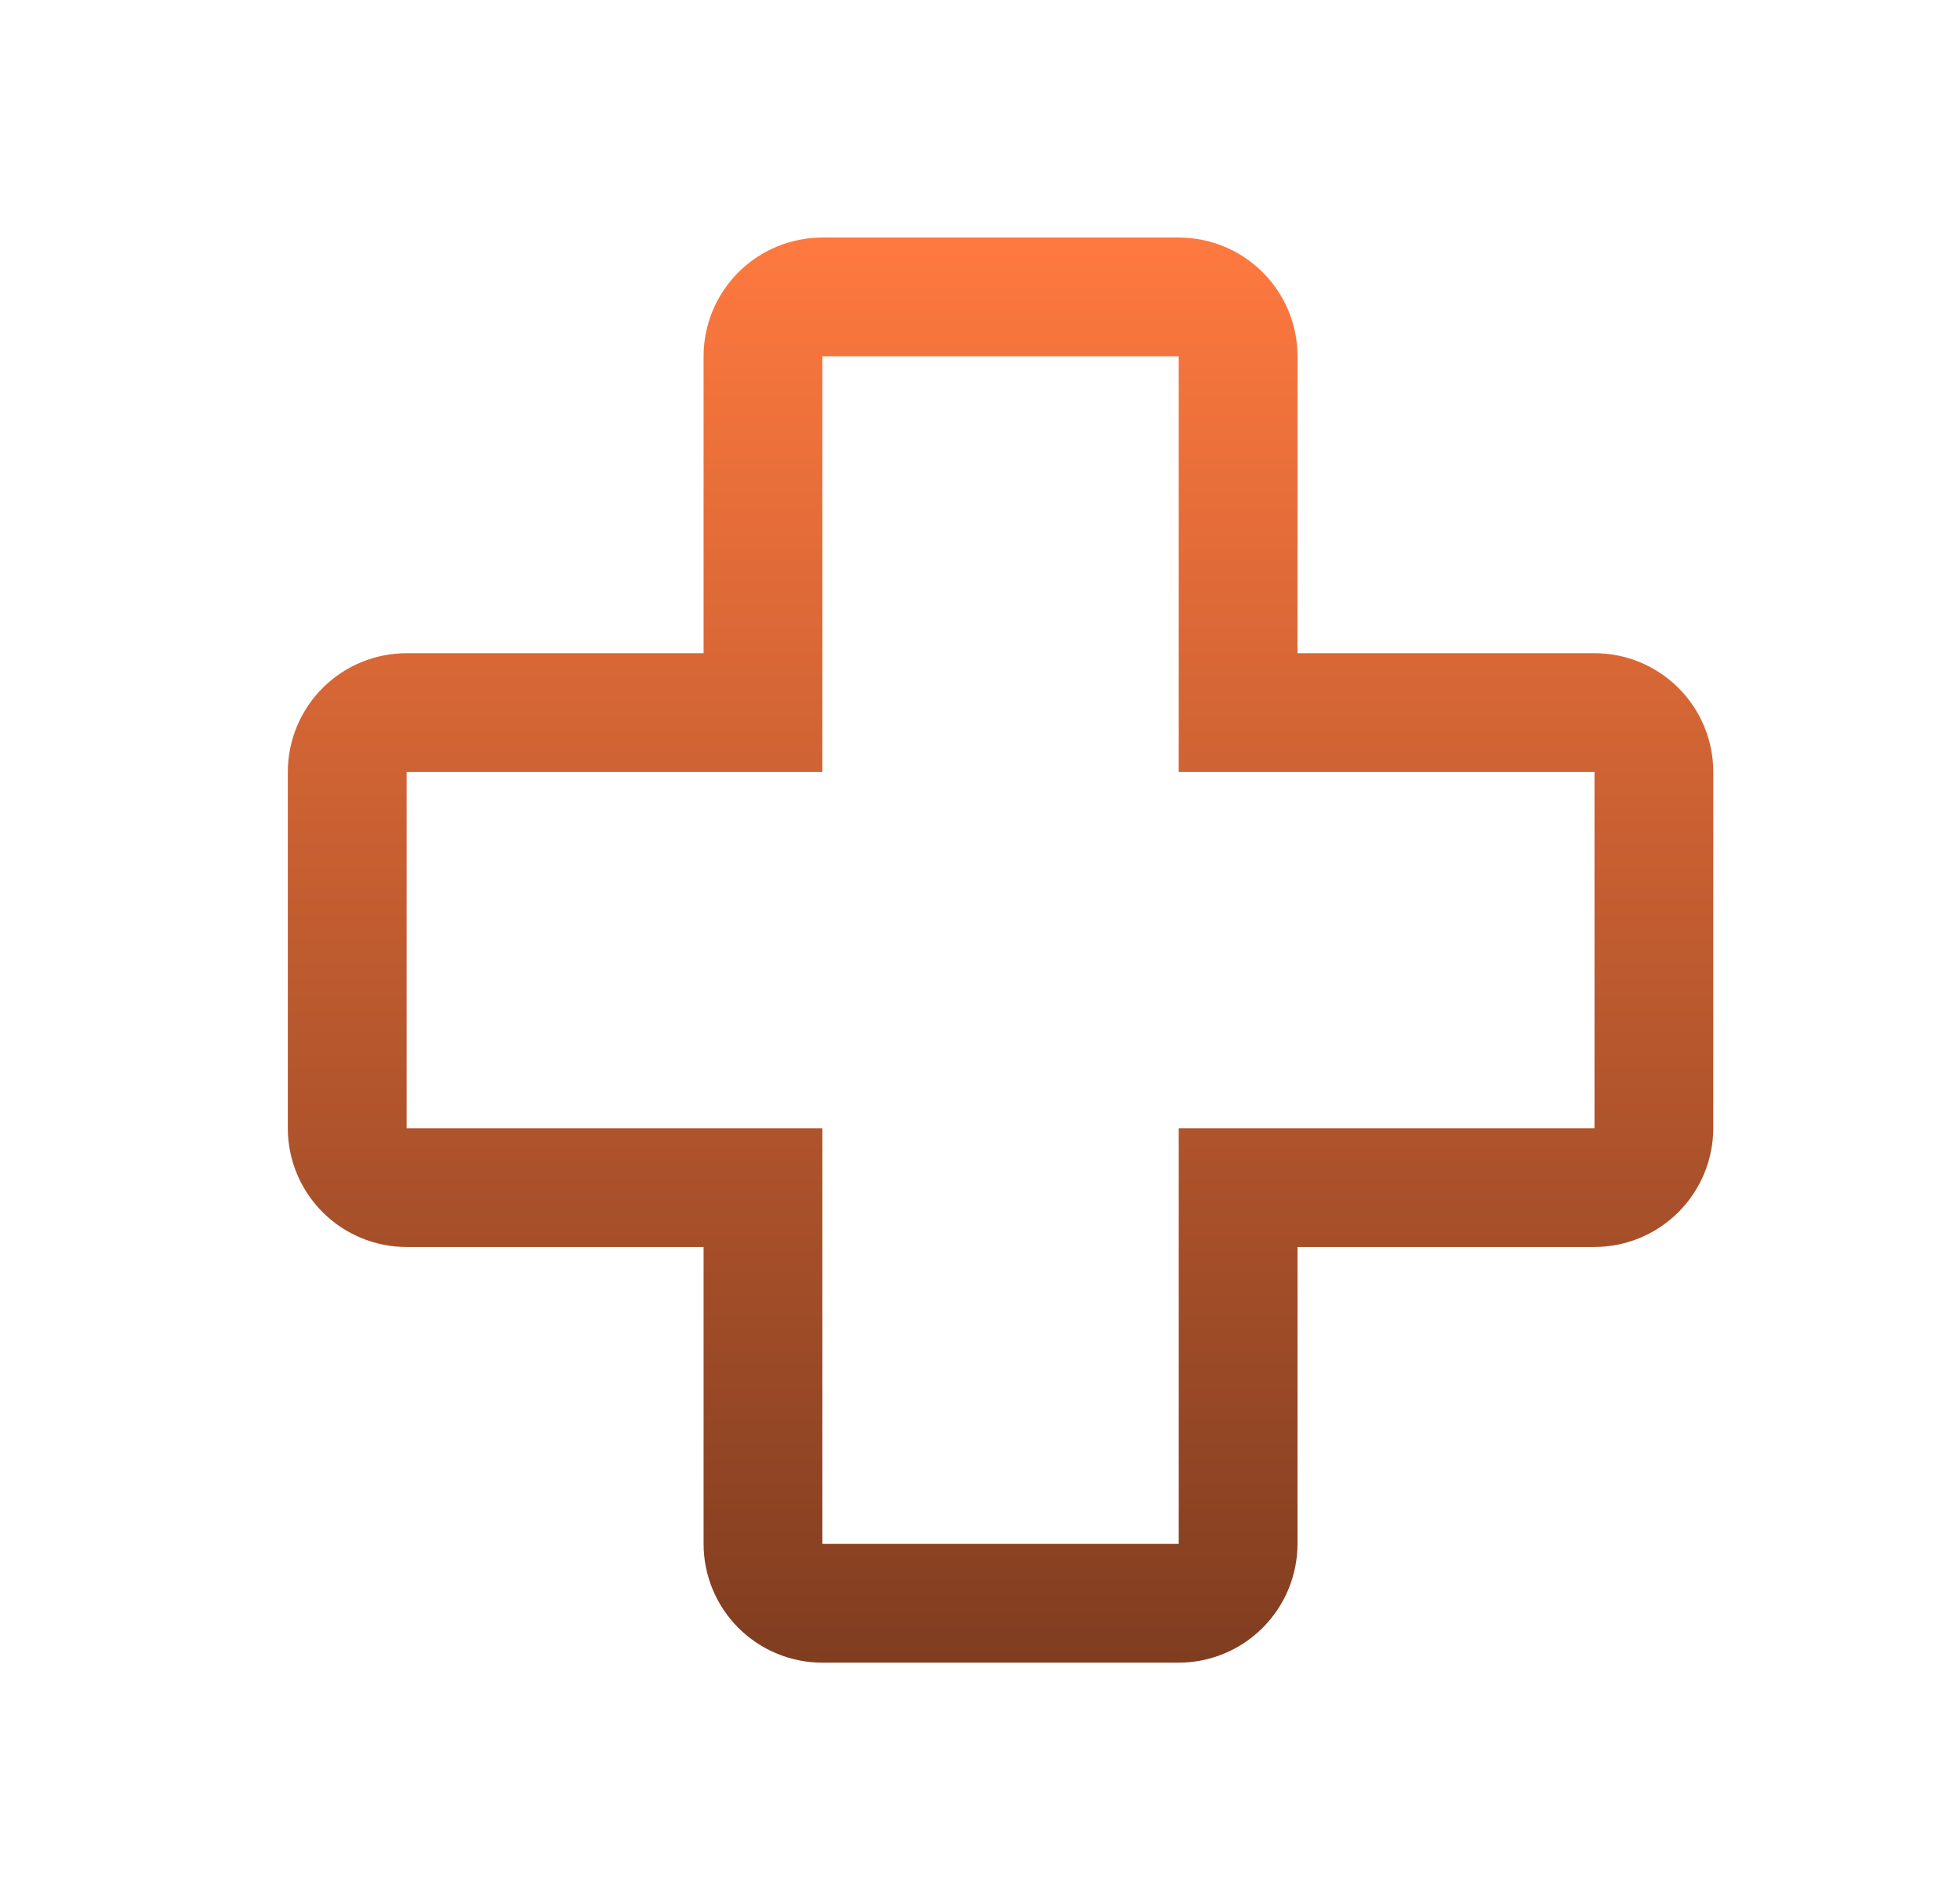 <svg width="33" height="32" viewBox="0 0 33 32" fill="none" xmlns="http://www.w3.org/2000/svg">
<path d="M19.846 28H13.846C13.316 28 12.807 27.789 12.432 27.414C12.057 27.039 11.846 26.53 11.846 26V21H6.846C6.316 21 5.807 20.789 5.432 20.414C5.057 20.039 4.846 19.53 4.846 19V13C4.846 12.47 5.057 11.961 5.432 11.586C5.807 11.211 6.316 11 6.846 11H11.846V6C11.846 5.47 12.057 4.961 12.432 4.586C12.807 4.211 13.316 4 13.846 4H19.846C20.377 4 20.885 4.211 21.26 4.586C21.636 4.961 21.846 5.47 21.846 6V11H26.846C27.377 11 27.885 11.211 28.26 11.586C28.636 11.961 28.846 12.47 28.846 13V19C28.845 19.53 28.634 20.038 28.259 20.413C27.885 20.788 27.376 20.999 26.846 21H21.846V26C21.845 26.53 21.634 27.038 21.259 27.413C20.885 27.788 20.376 27.999 19.846 28ZM6.846 13V19H13.846V26H19.846V19H26.846V13H19.846V6H13.846V13H6.846Z" fill="url(#paint0_linear_190_59)"/>
<defs>
<linearGradient id="paint0_linear_190_59" x1="16.846" y1="4" x2="16.846" y2="28" gradientUnits="userSpaceOnUse">
<stop stop-color="#FE793F"/>
<stop offset="1" stop-color="#803D20"/>
</linearGradient>
</defs>
</svg>
